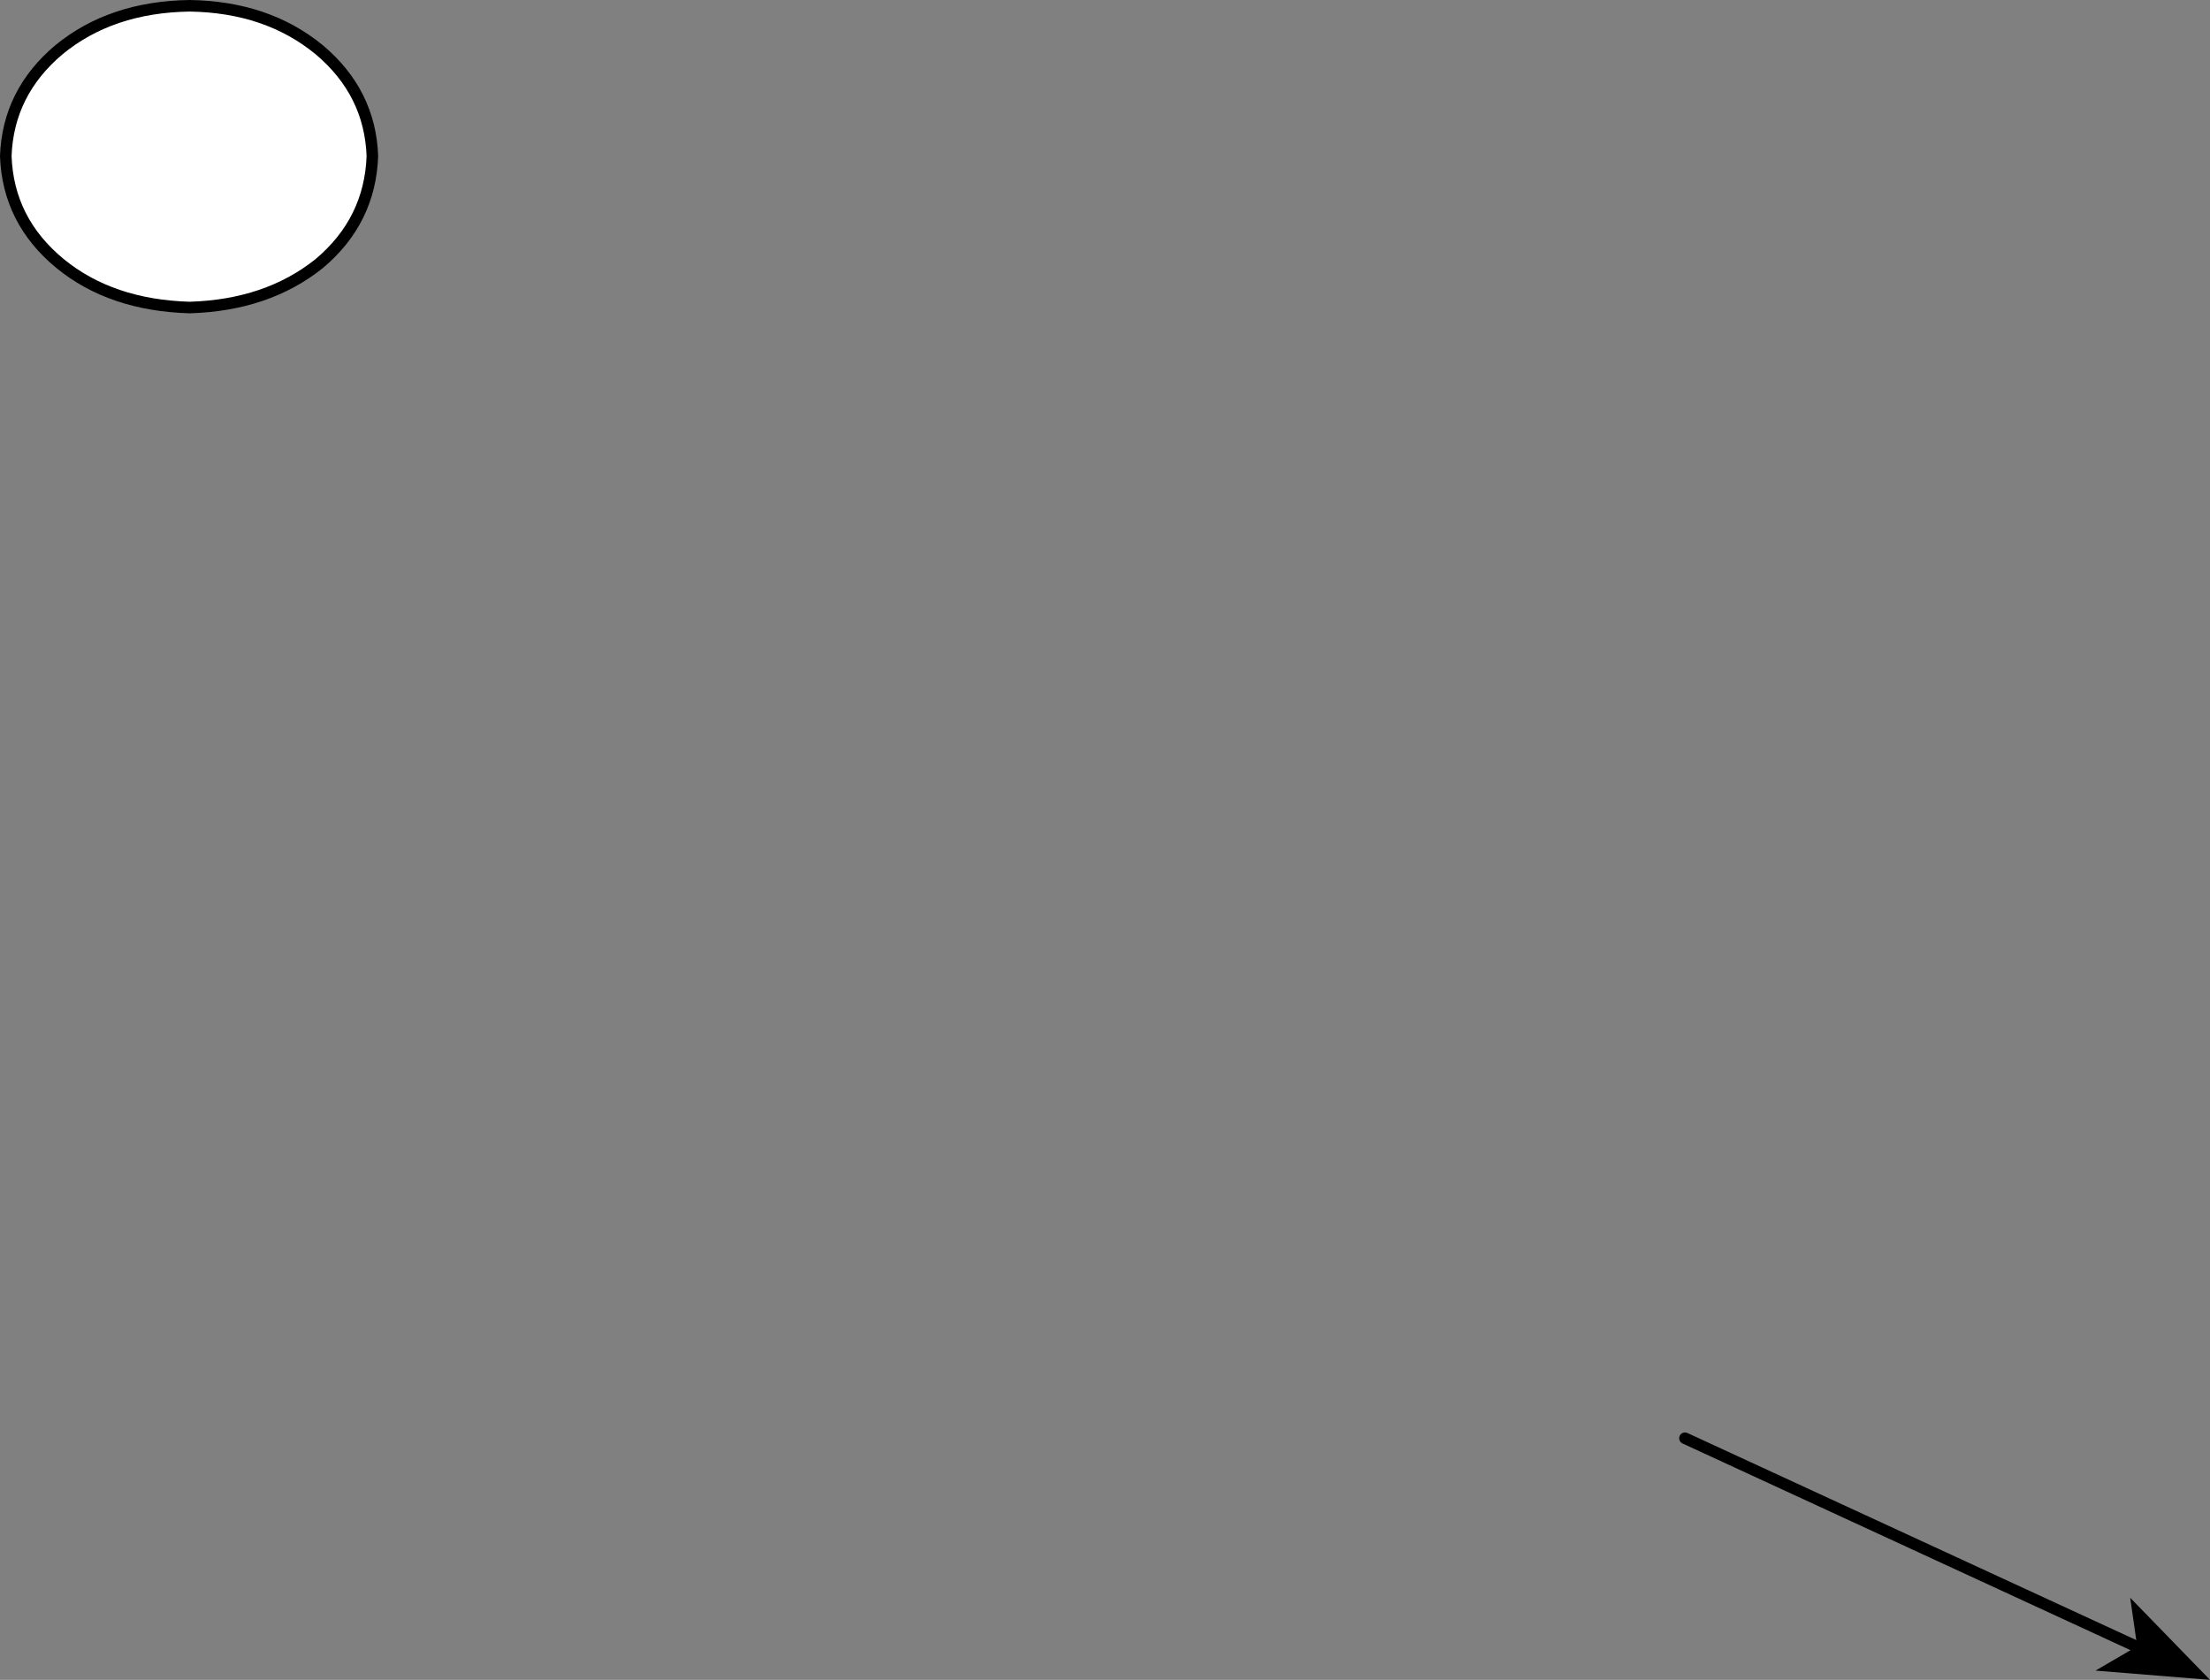 <?xml version="1.0" encoding="UTF-8" standalone="no"?>
<svg xmlns:xlink="http://www.w3.org/1999/xlink" height="72.65px" width="95.55px" xmlns="http://www.w3.org/2000/svg">
  <rect width="100%" height="100%" fill="#808080" stroke="none"/>
  <g transform="matrix(1.0, 0.0, 0.0, 1.0, 75.2, -36.8)">
    <path d="M-2.35 99.0 L17.15 108.0" fill="none" stroke="#000000" stroke-linecap="round" stroke-linejoin="round" stroke-width="0.5"/>
    <path d="M17.2 108.0 L16.9 105.9 20.35 109.45 15.4 109.05 17.2 108.0" fill="#000000" fill-rule="evenodd" stroke="none"/>
    <path d="M-74.95 43.55 Q-74.85 40.8 -72.65 38.95 -70.4 37.1 -67.0 37.05 -63.65 37.1 -61.4 38.95 -59.2 40.8 -59.1 43.55 -59.2 46.35 -61.4 48.2 -63.65 50.0 -67.0 50.1 -70.4 50.0 -72.6 48.2 -74.85 46.35 -74.95 43.55" fill="#ffffff" fill-rule="evenodd" stroke="none"/>
    <path d="M-74.95 43.55 Q-74.85 40.8 -72.65 38.95 -70.4 37.1 -67.0 37.05 -63.65 37.1 -61.4 38.95 -59.2 40.8 -59.1 43.55 -59.2 46.35 -61.4 48.2 -63.65 50.0 -67.0 50.1 -70.4 50.0 -72.6 48.2 -74.85 46.35 -74.95 43.55 Z" fill="none" stroke="#000000" stroke-linecap="round" stroke-linejoin="round" stroke-width="0.5"/>
  </g>
</svg>
